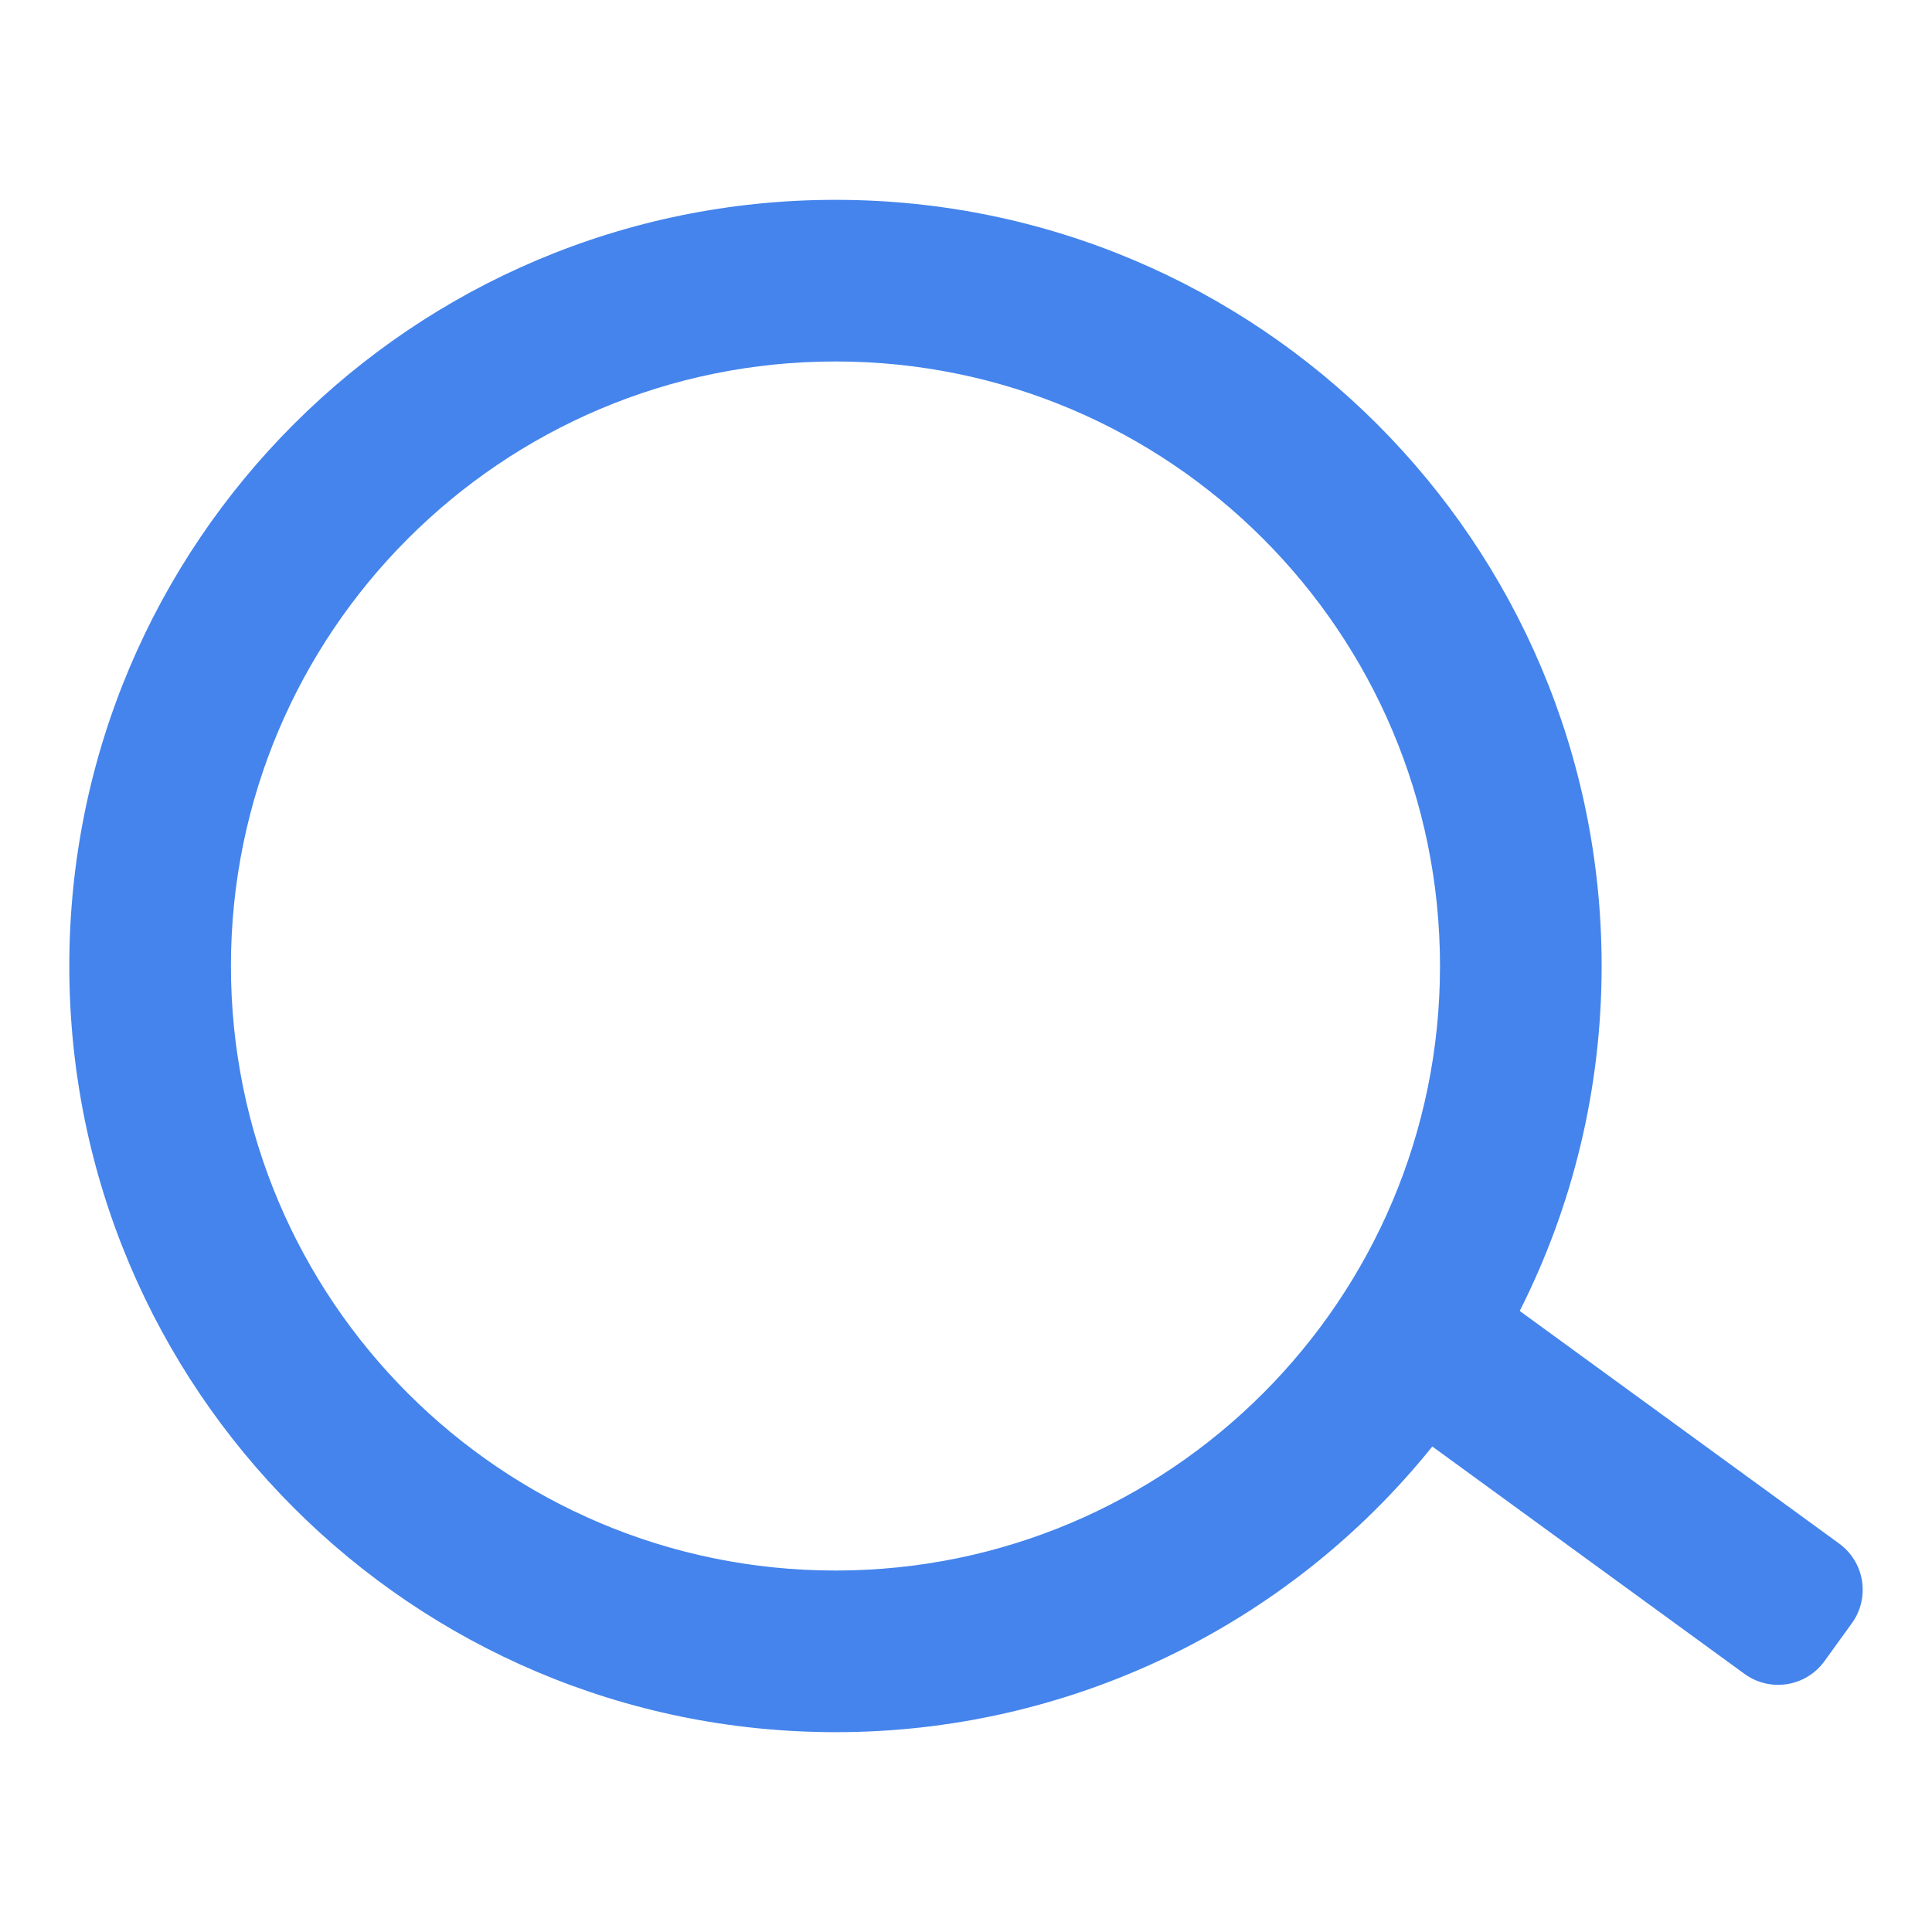 <svg width="64" height="64" viewBox="0 0 64 64" fill="none" xmlns="http://www.w3.org/2000/svg">
<path d="M50.343 43.427L60.925 51.133C61.33 51.428 61.602 51.871 61.681 52.366C61.759 52.861 61.639 53.367 61.345 53.772L60.437 55.029C60.291 55.231 60.106 55.402 59.894 55.532C59.682 55.663 59.446 55.75 59.2 55.789C58.954 55.828 58.702 55.818 58.46 55.76C58.218 55.701 57.989 55.596 57.788 55.449L47.447 47.917C45.07 50.874 42.06 53.26 38.638 54.898C35.216 56.535 31.47 57.384 27.676 57.38C13.659 57.38 2.296 46.017 2.296 32C2.296 17.983 13.659 6.62 27.676 6.62C41.693 6.62 53.056 17.983 53.056 32C53.056 36.111 52.078 39.993 50.343 43.427ZM27.676 52.026C38.736 52.026 47.702 43.058 47.702 32C47.702 20.94 38.734 11.974 27.676 11.974C16.616 11.974 7.65 20.942 7.65 32C7.65 43.06 16.618 52.026 27.676 52.026Z" fill="#4484EC"/>
</svg>
